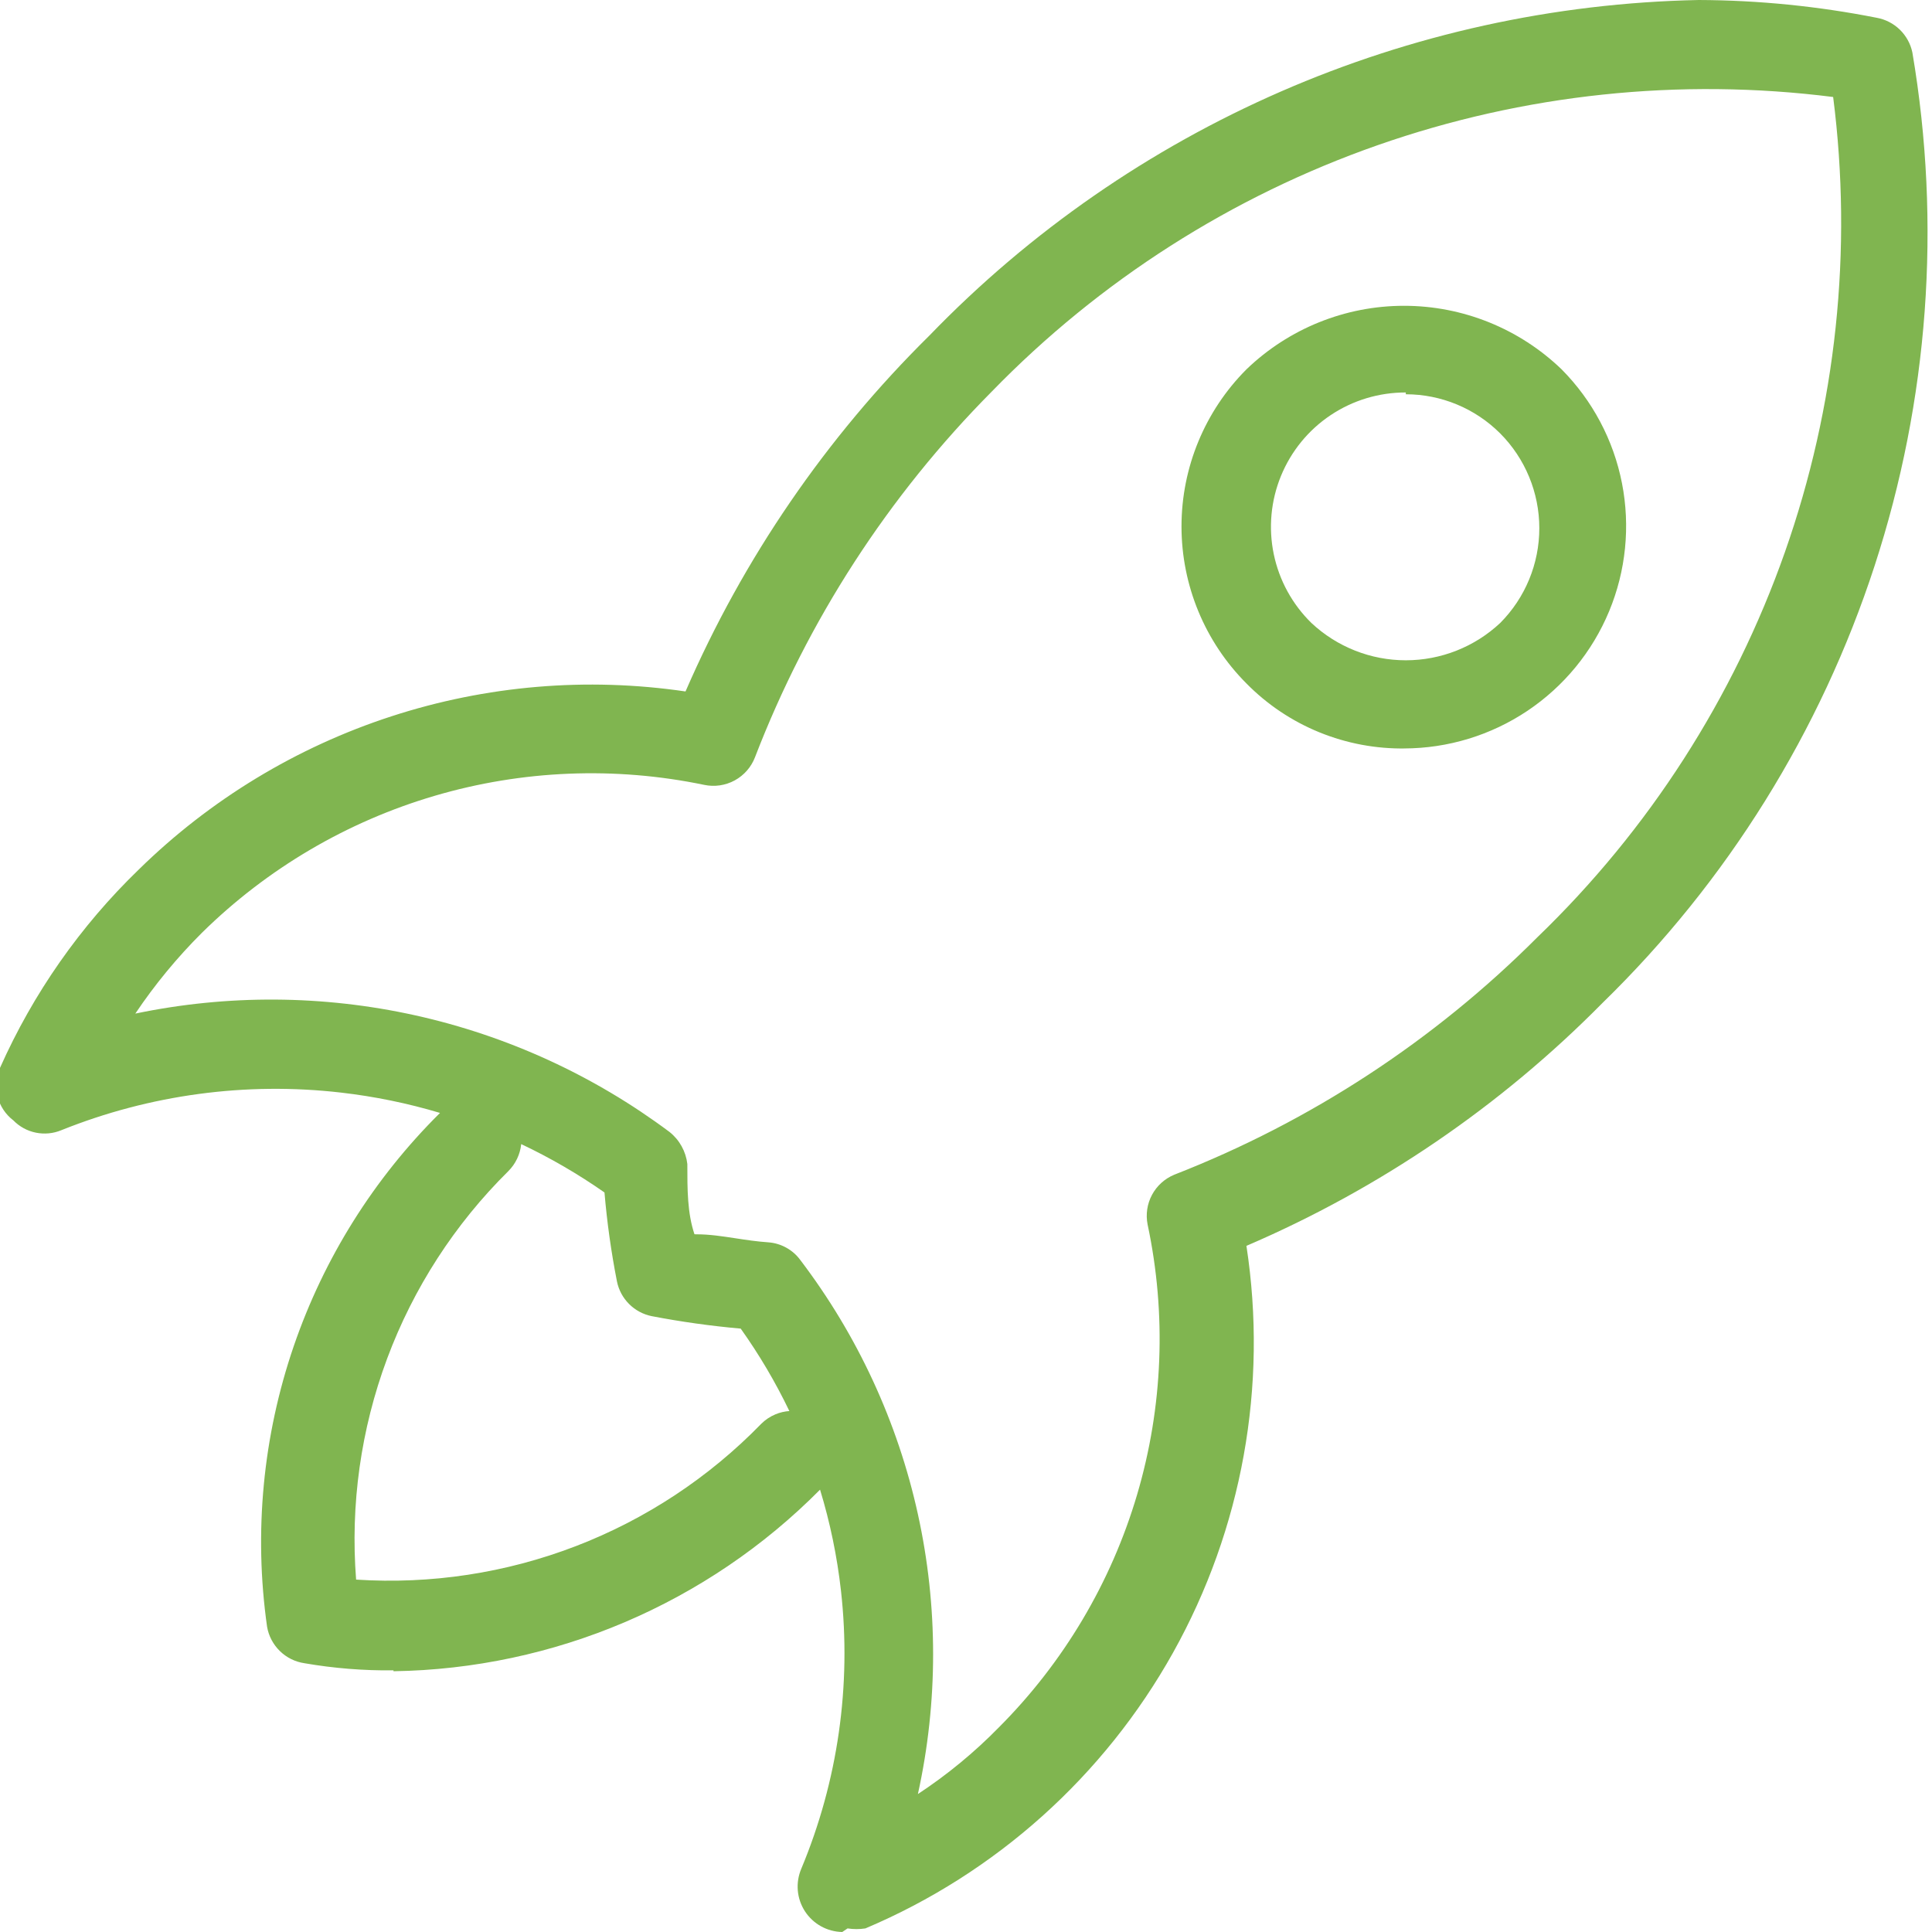 <svg fill="none" height="68" viewBox="0 0 68 68" width="68" xmlns="http://www.w3.org/2000/svg"><path clip-rule="evenodd" d="m29.644 68c-.262-.005-.518-.074-.747-.201s-.423-.308-.566-.528c-.142-.22-.229-.471-.251-.732-.022-.261.02-.523.122-.764 1.29-3.089 1.771-6.456 1.398-9.782-.136-1.212-.383-2.404-.737-3.562-3.974 4.01-9.363 6.305-15.013 6.391v-.031c-1.05.012-2.099-.072-3.134-.251-.327-.048-.63-.198-.866-.429-.236-.231-.394-.53-.45-.856-.471-3.322-.148-6.708.941-9.882 1.062-3.094 2.823-5.901 5.146-8.202-1.136-.34-2.304-.58-3.49-.716-3.338-.383-6.718.072-9.835 1.323-.284.119-.597.149-.899.088-.302-.061-.578-.212-.793-.432-.275-.21-.472-.507-.557-.842-.085-.336-.055-.69.087-1.006 1.166-2.62 2.825-4.992 4.888-6.985 2.506-2.457 5.547-4.301 8.885-5.388 3.338-1.087 6.882-1.387 10.355-.876 2.034-4.687 4.949-8.94 8.586-12.529 7.11-7.357 16.843-11.602 27.075-11.808 2.104.008 4.203.218 6.267.626.307.056.59.202.813.419.223.218.377.497.44.802 1.026 6.042.57 12.242-1.33 18.069-1.899 5.827-5.185 11.105-9.575 15.383-3.586 3.634-7.843 6.537-12.534 8.551.757 4.925-.151 9.962-2.58 14.313-2.429 4.351-6.241 7.769-10.832 9.711-.208.032-.419.032-.627 0zm-11.299-27.731c-.037.358-.196.694-.453.951-1.885 1.863-3.341 4.115-4.266 6.598-.925 2.483-1.298 5.138-1.092 7.779 2.632.171 5.269-.23 7.731-1.177 2.462-.946 4.688-2.415 6.527-4.305.144-.144.315-.258.503-.336.156-.065.32-.103.488-.115-.485-1.01-1.057-1.981-1.712-2.901-1.051-.093-2.097-.24-3.134-.439-.301-.061-.578-.21-.795-.427s-.366-.493-.427-.794c-.203-1.035-.35-2.081-.439-3.132-.931-.651-1.912-1.22-2.932-1.703zm6.191 3.175c.436 0 .882.068 1.348.139h0c.371.057.756.115 1.159.143.222.016.438.081.633.189s.364.257.495.437c2.011 2.646 3.422 5.697 4.136 8.942.714 3.245.714 6.606 0 9.851 1.032-.679 1.988-1.466 2.852-2.349 2.277-2.281 3.948-5.095 4.862-8.185.914-3.09 1.041-6.36.371-9.512-.071-.356-.016-.726.155-1.045.172-.32.449-.57.785-.709 4.796-1.871 9.15-4.719 12.785-8.363 3.919-3.777 6.9-8.418 8.707-13.552 1.806-5.134 2.387-10.618 1.697-16.016-5.402-.684-10.89-.104-16.029 1.695-5.139 1.799-9.79 4.768-13.584 8.672-3.64 3.668-6.479 8.052-8.335 12.873-.134.348-.387.636-.714.814-.327.178-.708.234-1.072.157-3.147-.654-6.406-.522-9.489.385s-5.894 2.561-8.185 4.815c-.875.871-1.662 1.825-2.35 2.85 3.25-.678 6.608-.657 9.849.061 3.242.718 6.293 2.118 8.953 4.105.35.278.575.684.627 1.127 0 .908 0 1.723.251 2.474zm24.944-17.101c-1.041.019-2.075-.174-3.04-.567s-1.839-.978-2.569-1.72c-1.464-1.468-2.286-3.456-2.286-5.528 0-2.072.822-4.061 2.286-5.528 1.489-1.435 3.478-2.237 5.546-2.237s4.057.802 5.547 2.237c1.088 1.097 1.827 2.491 2.124 4.006.297 1.515.14 3.085-.453 4.511s-1.594 2.645-2.878 3.504-2.794 1.319-4.339 1.322zm0-12.529c-.942-.003-1.863.275-2.646.798-.783.523-1.391 1.268-1.748 2.14s-.445 1.829-.254 2.751c.191.922.653 1.766 1.326 2.424.9.843 2.088 1.313 3.322 1.313 1.234 0 2.421-.469 3.322-1.313.882-.886 1.377-2.086 1.377-3.336s-.495-2.45-1.377-3.336c-.881-.881-2.075-1.377-3.322-1.378z" fill="#80b550" fill-rule="evenodd"/></svg>